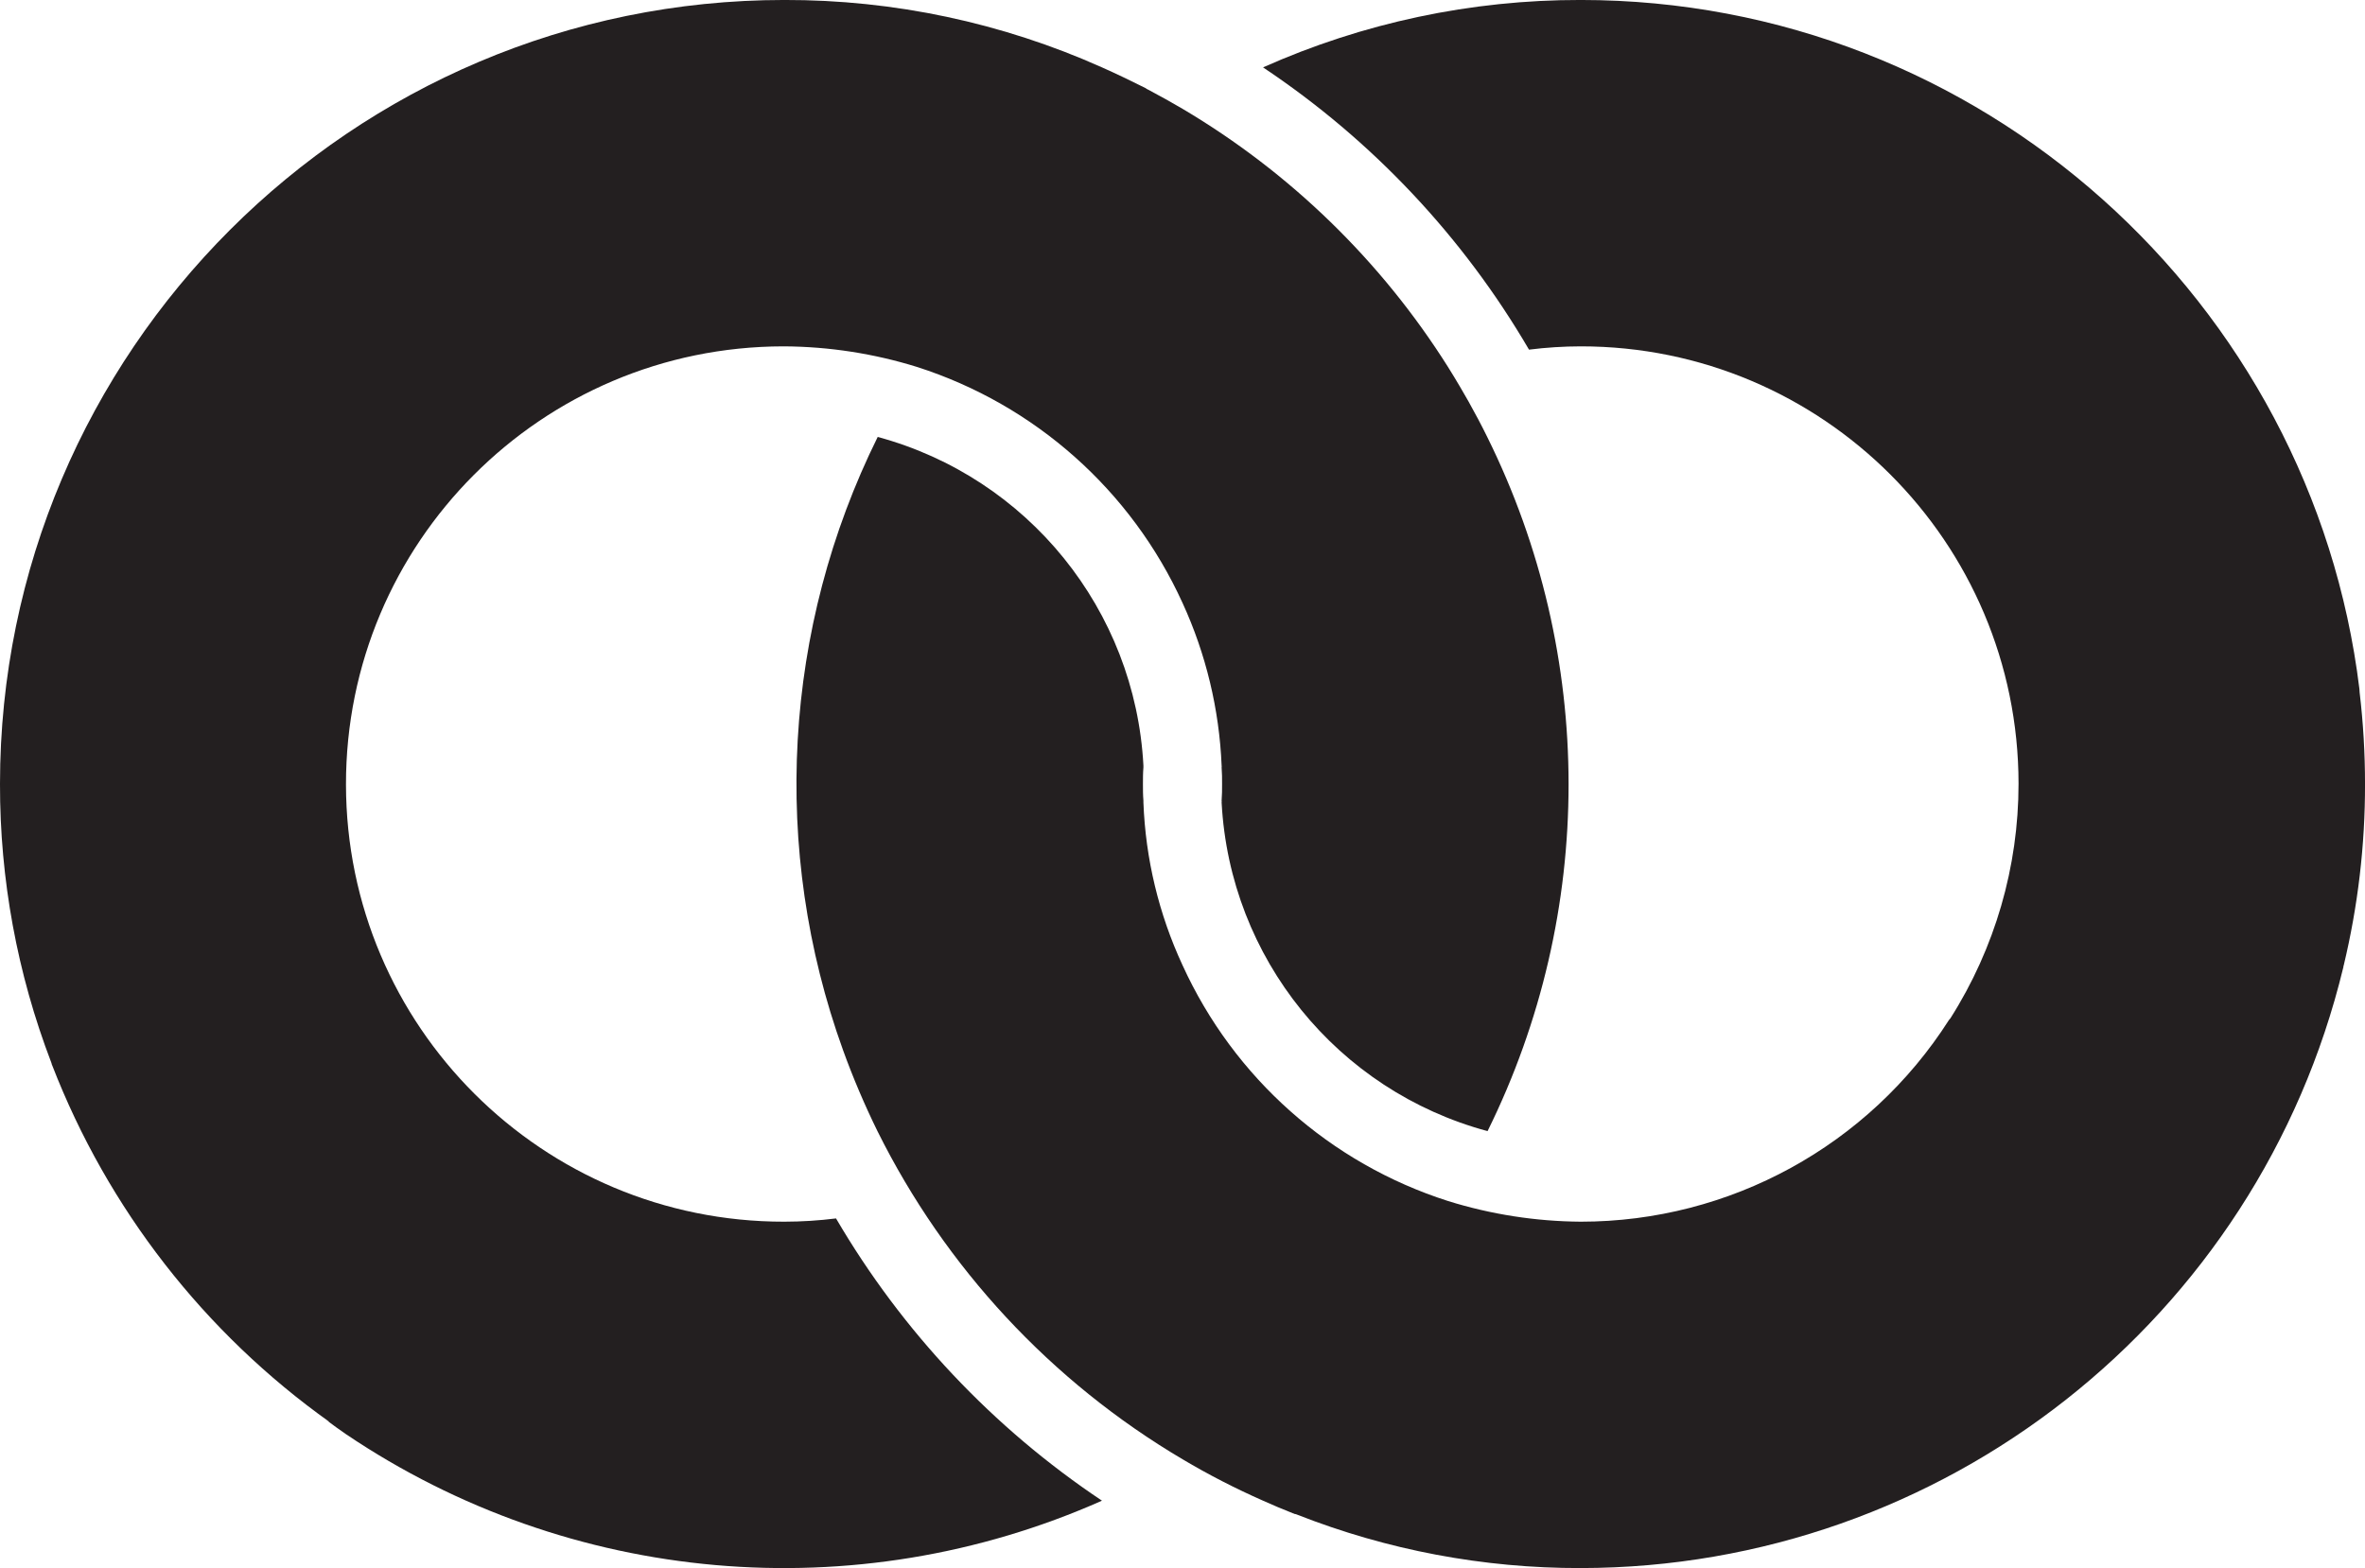 <?xml version="1.0" encoding="UTF-8"?><svg xmlns="http://www.w3.org/2000/svg" xmlns:xlink="http://www.w3.org/1999/xlink" height="270.1" preserveAspectRatio="xMidYMid meet" version="1.0" viewBox="0.0 0.0 407.2 270.1" width="407.2" zoomAndPan="magnify"><defs><clipPath id="a"><path d="M 137 0 L 407.211 0 L 407.211 270.07 L 137 270.07 Z M 137 0"/></clipPath><clipPath id="b"><path d="M 0 0 L 271 0 L 271 270.07 L 0 270.07 Z M 0 0"/></clipPath></defs><g><g clip-path="url(#a)" id="change1_1"><path d="M 406.277 119.273 L 406.238 118.668 C 398.094 51.914 341.059 -0.004 272.168 -0.004 C 253.32 -0.035 234.68 3.922 217.469 11.605 C 236.23 24.117 251.891 40.746 263.262 60.219 C 266.215 59.848 269.191 59.656 272.168 59.652 C 313.785 59.641 347.531 93.363 347.547 134.98 C 347.551 149.289 343.484 163.301 335.816 175.383 C 335.738 175.465 335.656 175.586 335.574 175.664 C 321.758 197.312 297.852 210.418 272.168 210.41 C 264.43 210.355 256.742 209.16 249.355 206.863 C 229.055 200.383 212.438 185.625 203.602 166.23 C 199.523 157.434 197.234 147.91 196.871 138.219 L 196.871 137.895 C 196.789 136.926 196.789 136 196.789 135.031 C 196.789 134.066 196.789 133.137 196.871 132.172 L 196.871 131.848 C 195.453 105.078 176.996 82.25 151.121 75.254 C 134.828 108.176 132.672 146.316 145.152 180.863 C 146.871 185.617 148.852 190.273 151.078 194.812 C 162.762 218.328 181.004 237.957 203.602 251.324 C 208.074 253.98 212.707 256.363 217.469 258.461 C 219.16 259.227 220.895 259.953 222.629 260.637 L 222.668 260.637 C 222.699 260.668 222.746 260.684 222.789 260.676 L 222.789 260.719 C 222.855 260.734 222.926 260.75 222.992 260.758 C 223.09 260.77 223.184 260.797 223.273 260.84 C 238.844 266.973 255.434 270.102 272.168 270.066 C 334.555 270.008 388.797 227.27 403.457 166.637 C 403.488 166.547 403.5 166.449 403.496 166.352 C 403.52 166.332 403.531 166.305 403.535 166.273 C 405.988 156.039 407.223 145.555 407.203 135.031 C 407.203 129.766 406.895 124.504 406.277 119.273" fill="#231f20"/></g><g clip-path="url(#b)" id="change1_2"><path d="M 143.945 209.848 C 140.988 210.219 138.016 210.406 135.035 210.41 C 93.406 210.461 59.617 176.754 59.57 135.121 C 59.52 93.488 93.23 59.703 134.859 59.652 C 134.918 59.652 134.977 59.652 135.035 59.652 C 142.789 59.703 150.488 60.898 157.891 63.199 C 178.176 69.699 194.773 84.453 203.602 103.832 C 207.645 112.645 209.93 122.16 210.336 131.848 C 210.355 131.953 210.355 132.062 210.336 132.172 C 210.414 133.137 210.414 134.066 210.414 135.031 C 210.414 136 210.414 136.926 210.336 137.895 C 210.355 138 210.355 138.109 210.336 138.219 C 211.754 165 230.23 187.832 256.125 194.812 C 274.738 157.141 274.723 112.949 256.086 75.293 C 255.078 73.238 253.988 71.184 252.859 69.168 L 251.367 66.586 C 250.723 65.457 250 64.328 249.312 63.199 C 237.82 44.965 222.152 29.723 203.602 18.738 C 201.668 17.609 199.734 16.523 197.758 15.477 C 197.727 15.473 197.699 15.457 197.676 15.434 C 197.637 15.434 197.598 15.395 197.516 15.355 C 197.426 15.316 197.344 15.262 197.273 15.191 C 194.773 13.941 192.277 12.734 189.738 11.605 C 172.531 3.91 153.887 -0.047 135.035 -0.004 C 60.586 -0.004 0 60.582 0 135.031 C -0.027 151.43 2.965 167.688 8.828 183 C 8.867 183.078 8.895 183.16 8.906 183.242 L 8.906 183.281 C 8.949 183.363 8.949 183.445 8.988 183.484 C 18.566 208.188 35.172 229.547 56.754 244.918 C 56.586 244.84 56.422 244.742 56.273 244.633 C 57.359 245.441 58.449 246.246 59.578 247.012 C 98.094 272.992 147.273 277.316 189.734 258.461 C 170.984 245.934 155.328 229.312 143.945 209.848" fill="#231f20"/></g></g></svg>
